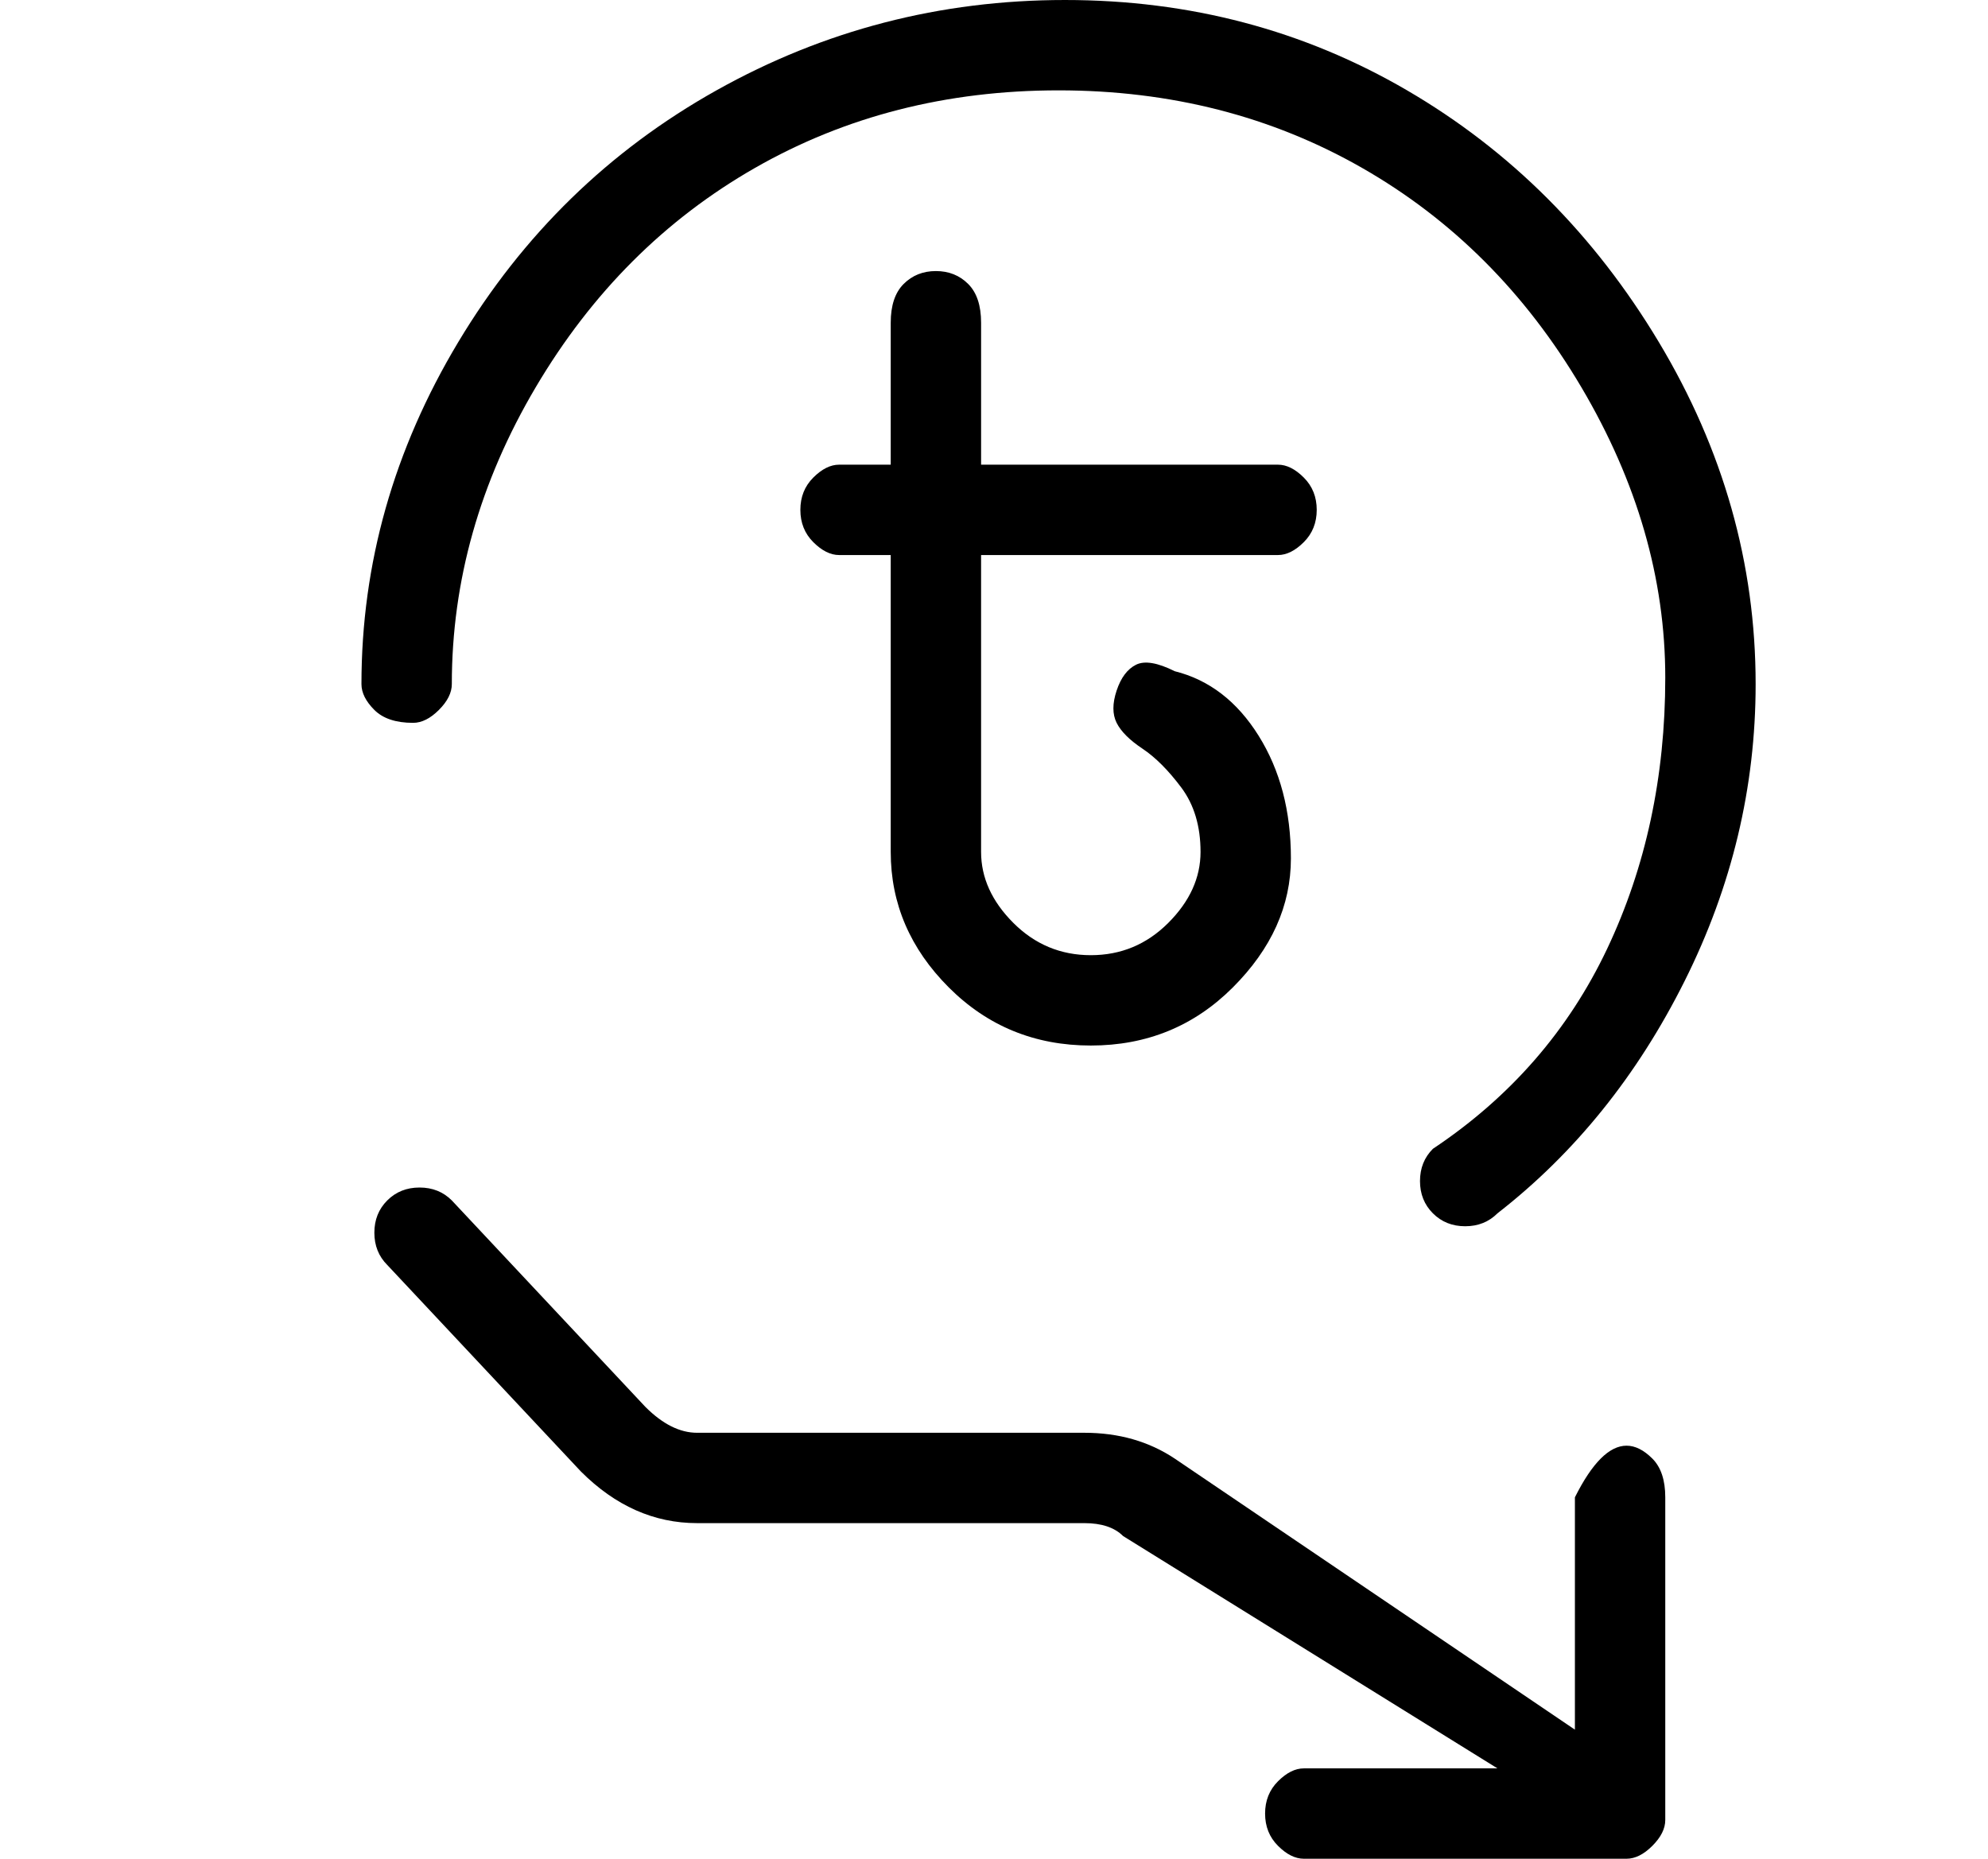 <?xml version="1.0" standalone="no"?>
<!DOCTYPE svg PUBLIC "-//W3C//DTD SVG 1.1//EN" "http://www.w3.org/Graphics/SVG/1.1/DTD/svg11.dtd" >
<svg xmlns="http://www.w3.org/2000/svg" xmlns:xlink="http://www.w3.org/1999/xlink" version="1.1" viewBox="-10 0 154 144">
   <path fill="currentColor"
d="M22 56q1 0 2 -1t1 -2q0 -12 6.5 -23t17 -17t23.5 -6t23.5 6t17 17t6.5 22.5t-4.5 21t-13.5 15.5q-1 1 -1 2.5t1 2.5t2.5 1t2.5 -1q9 -7 14.5 -18t5.5 -23q0 -14 -7.5 -26.5t-19.5 -19.5t-26.5 -7t-27 7t-20 19.5t-7.5 26.5q0 1 1 2t3 1zM116 112q-1 0 -2 1t-2 3v18
l-31 -21q-3 -2 -7 -2h-30q-2 0 -4 -2l-15 -16q-1 -1 -2.5 -1t-2.5 1t-1 2.5t1 2.5l15 16q4 4 9 4h30q2 0 3 1l29 18h-15q-1 0 -2 1t-1 2.5t1 2.5t2 1h25q1 0 2 -1t1 -2v-25q0 -2 -1 -3t-2 -1zM89 43q1 0 2 -1t1 -2.5t-1 -2.5t-2 -1h-23v-11q0 -2 -1 -3t-2.5 -1t-2.5 1t-1 3
v11h-4q-1 0 -2 1t-1 2.5t1 2.5t2 1h4v23q0 6 4.5 10.5t11 4.5t11 -4.5t4.5 -10t-2.5 -9.5t-6.5 -5q-2 -1 -3 -0.5t-1.5 2t0 2.5t2 2t3 3t1.5 5t-2.5 5.5t-6 2.5t-6 -2.5t-2.5 -5.5v-23h23z" />
</svg>
